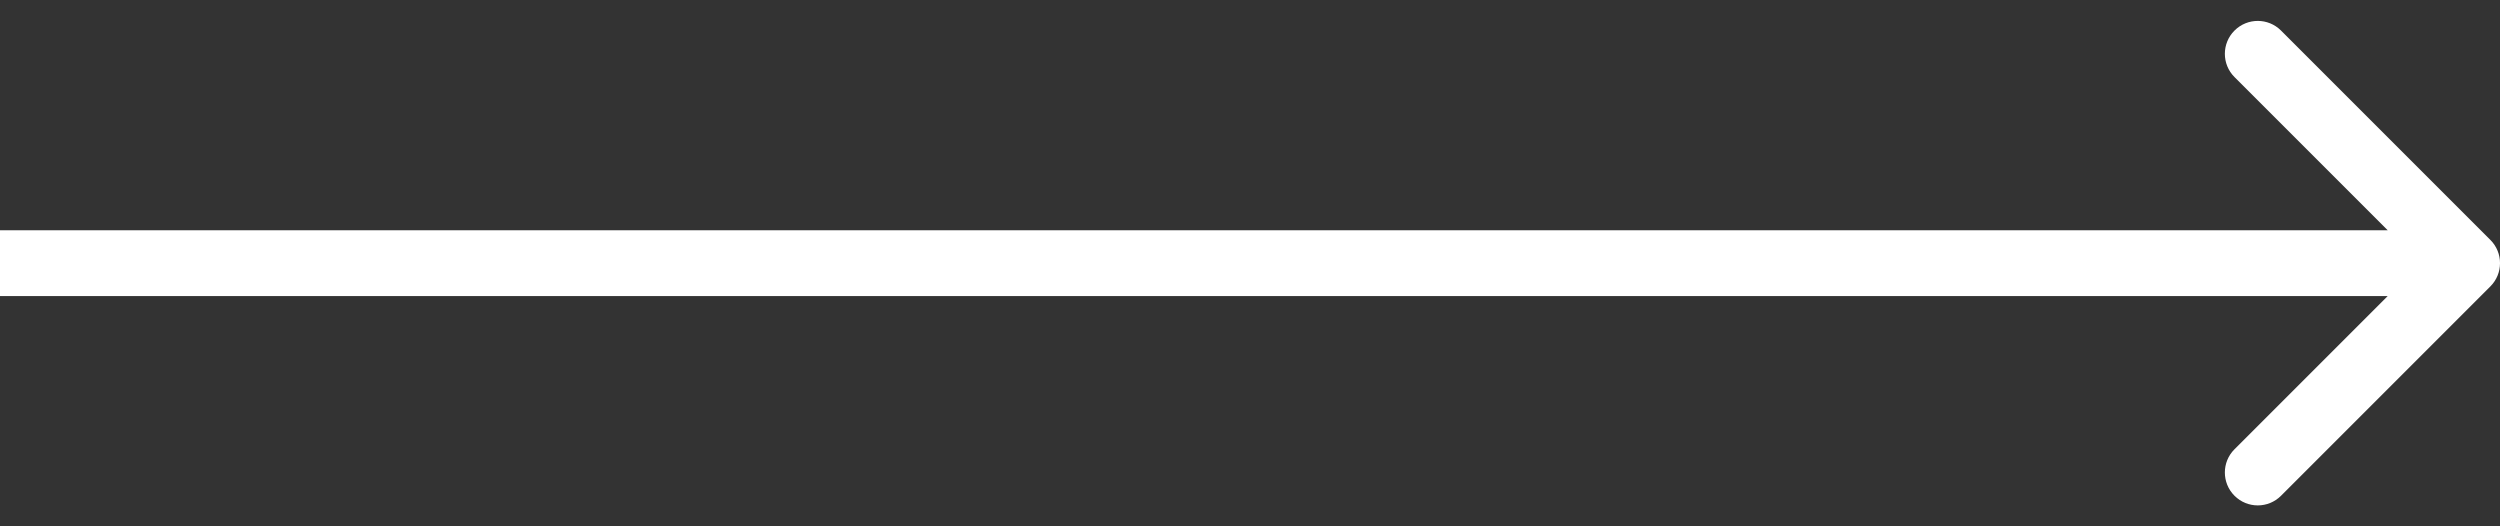 <?xml version="1.0" encoding="UTF-8"?> <svg xmlns="http://www.w3.org/2000/svg" width="76" height="16" viewBox="0 0 76 16" fill="none"><rect x="0" y="0" width="76" height="16" fill="#333333" stroke="none"/> <path d="M75.707 8.707C76.098 8.317 76.098 7.683 75.707 7.293L69.343 0.929C68.953 0.538 68.32 0.538 67.929 0.929C67.538 1.319 67.538 1.953 67.929 2.343L73.586 8L67.929 13.657C67.538 14.047 67.538 14.681 67.929 15.071C68.32 15.462 68.953 15.462 69.343 15.071L75.707 8.707ZM0 9H75V7H0L0 9Z" fill="white"></path> </svg> 